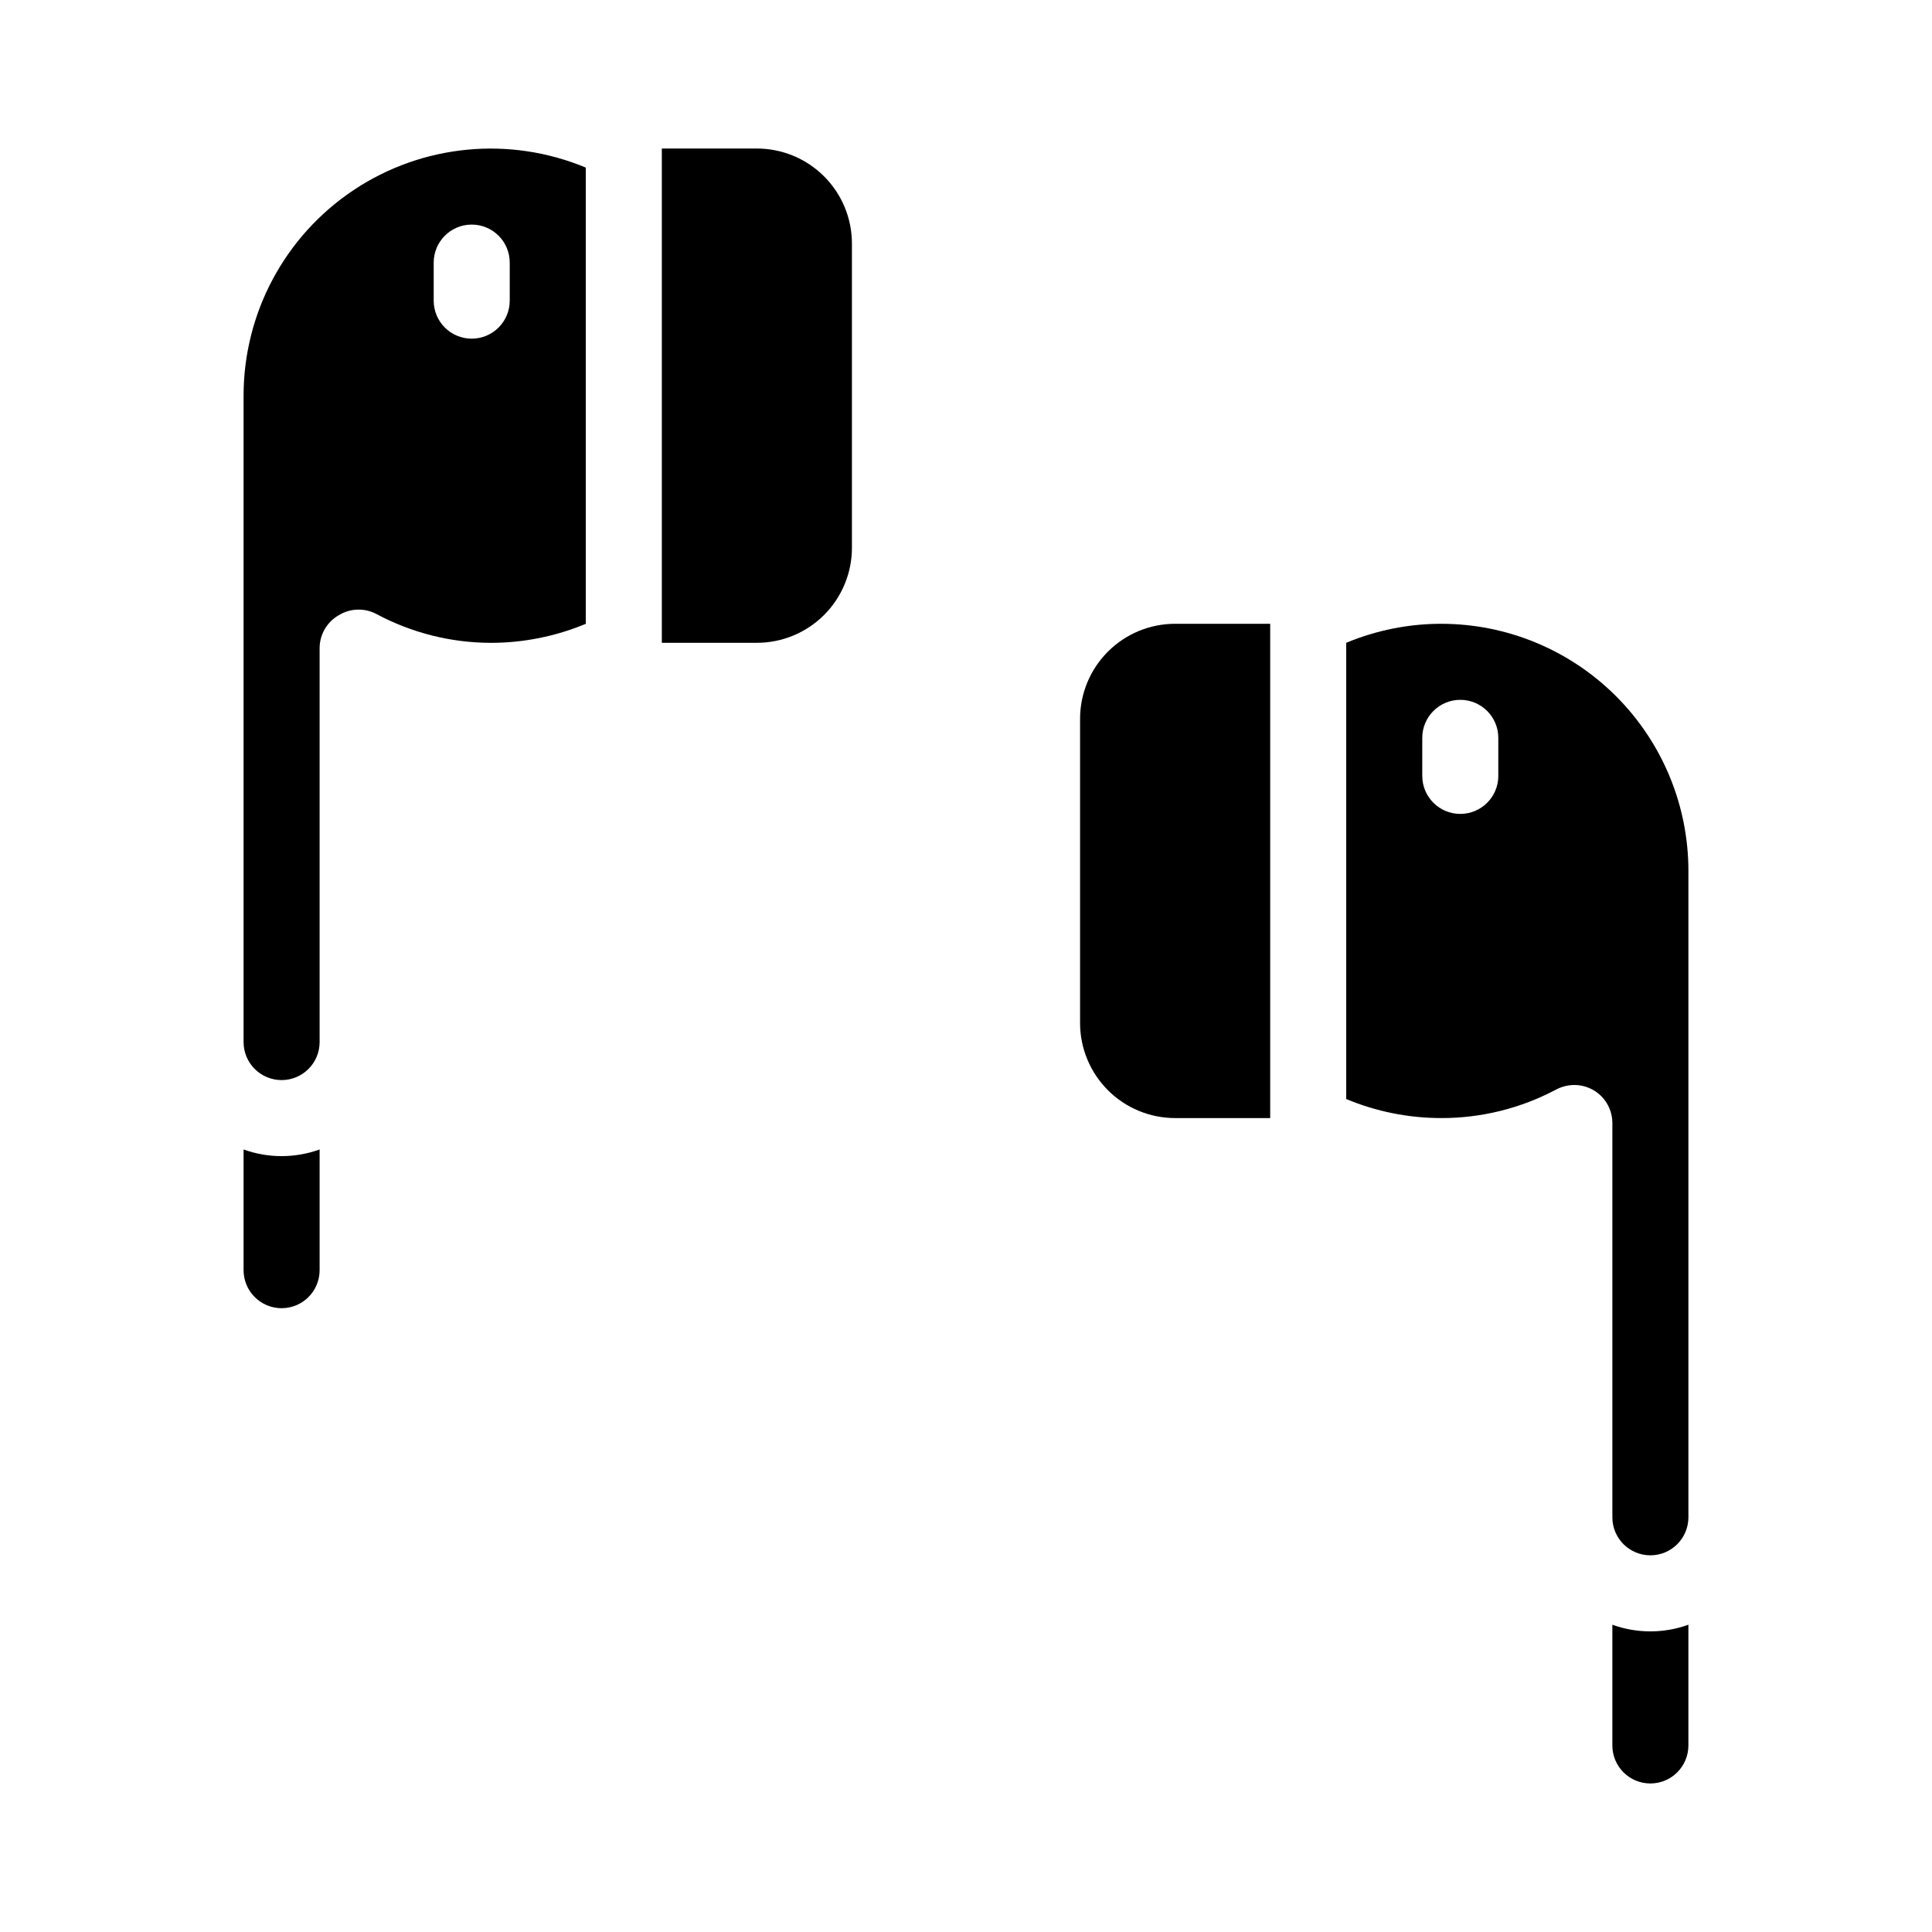 <?xml version="1.0" encoding="UTF-8"?>
<!-- Uploaded to: ICON Repo, www.svgrepo.com, Generator: ICON Repo Mixer Tools -->
<svg fill="#000000" width="800px" height="800px" version="1.1" viewBox="144 144 512 512" xmlns="http://www.w3.org/2000/svg">
 <g>
  <path d="m571.29 574.57v31.988c0 5.566 4.512 10.078 10.078 10.078 5.562 0 10.074-4.512 10.074-10.078v-31.988c-6.512 2.348-13.641 2.348-20.152 0z"/>
  <path d="m208.55 448.62v31.992c0 5.562 4.512 10.074 10.078 10.074 5.562 0 10.074-4.512 10.074-10.074v-31.992c-6.512 2.352-13.641 2.352-20.152 0z"/>
  <path d="m525.95 309.31c-8.645 0-17.207 1.711-25.188 5.039v120.91c7.981 3.324 16.543 5.039 25.188 5.039 10.652 0.02 21.141-2.594 30.531-7.609 1.469-0.75 3.09-1.145 4.738-1.16 2.672 0 5.234 1.062 7.125 2.953 1.887 1.891 2.949 4.453 2.949 7.125v104.49c0 5.566 4.512 10.078 10.078 10.078 5.562 0 10.074-4.512 10.074-10.078v-171.29c0-17.371-6.898-34.031-19.184-46.312-12.281-12.281-28.941-19.184-46.312-19.184zm15.113 40.305h0.004c0 5.566-4.512 10.078-10.078 10.078-5.562 0-10.074-4.512-10.074-10.078v-10.074c0-5.566 4.512-10.078 10.074-10.078 5.566 0 10.078 4.512 10.078 10.078z"/>
  <path d="m430.23 334.5v80.609c0 6.68 2.656 13.086 7.379 17.812 4.723 4.723 11.133 7.379 17.812 7.379h25.191v-130.99h-25.191c-6.68 0-13.09 2.652-17.812 7.379-4.723 4.723-7.379 11.133-7.379 17.812z"/>
  <path d="m208.55 248.86v171.3c0 5.562 4.512 10.074 10.078 10.074 5.562 0 10.074-4.512 10.074-10.074v-104.49c0.039-3.559 1.953-6.836 5.039-8.613 3.062-1.895 6.902-2.012 10.074-0.305 9.305 4.969 19.684 7.582 30.23 7.609 8.645 0 17.207-1.715 25.191-5.039v-120.91c-20.215-8.422-43.301-6.184-61.523 5.961-18.219 12.148-29.164 32.598-29.164 54.496zm70.535-35.266v10.078-0.004c0 5.566-4.512 10.078-10.078 10.078-5.566 0-10.074-4.512-10.074-10.078v-10.074c0-5.566 4.508-10.078 10.074-10.078 5.566 0 10.078 4.512 10.078 10.078z"/>
  <path d="m344.58 183.36h-25.188v130.99h25.191-0.004c6.684 0 13.09-2.656 17.812-7.379 4.727-4.723 7.379-11.133 7.379-17.812v-80.609c0-6.68-2.652-13.09-7.379-17.812-4.723-4.723-11.129-7.379-17.812-7.379z"/>
 </g>
</svg>